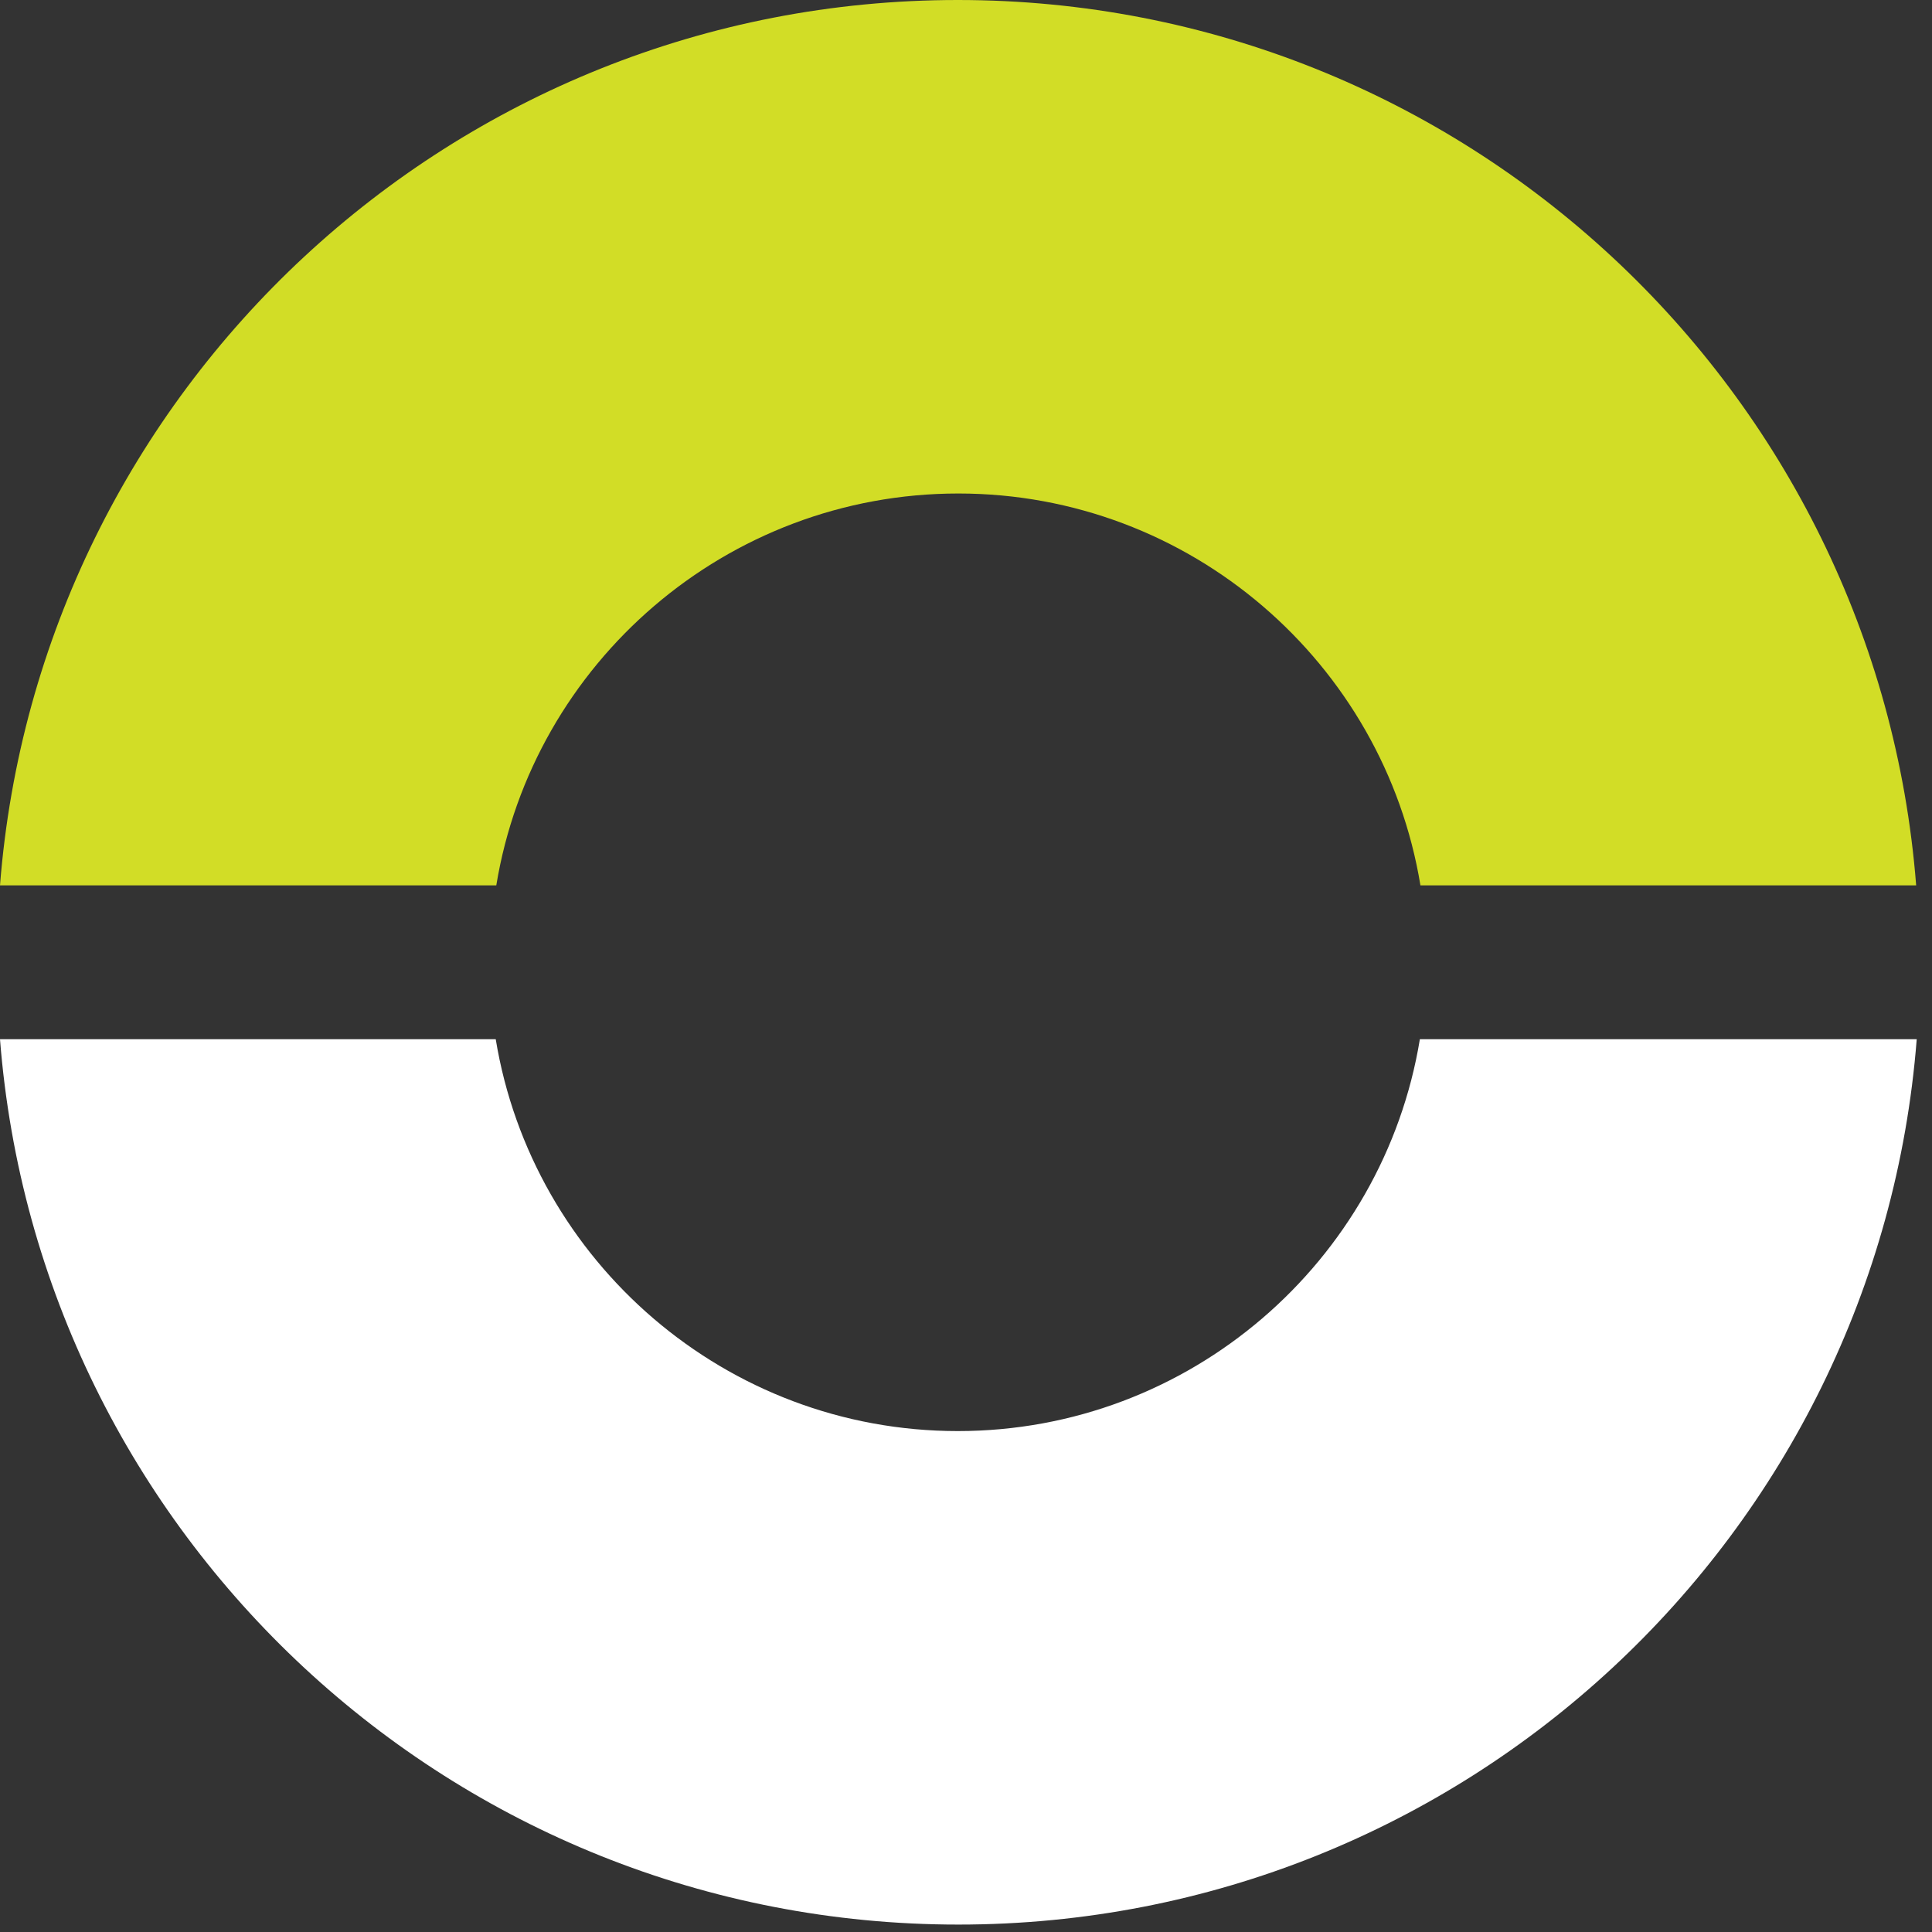 <svg xmlns="http://www.w3.org/2000/svg" width="76" height="76" viewBox="0 0 76 76" fill="none"><rect x="0" y="0" width="76" height="76" fill="#333333" stroke="none"/><path d="M75.377 40.88H55.854C54.418 49.626 46.799 56.295 37.677 56.295C28.556 56.295 20.937 49.626 19.501 40.88H0C1.524 60.381 17.823 75.708 37.7 75.708C57.576 75.708 73.875 60.381 75.399 40.88H75.377Z" fill="white"></path><path d="M55.854 34.828H75.377C73.853 15.327 57.554 0 37.677 0C17.823 0 1.524 15.327 0 34.828H19.523C20.959 26.083 28.578 19.413 37.7 19.413C46.821 19.413 54.44 26.083 55.876 34.828H55.854Z" fill="#D2DD26"></path></svg>